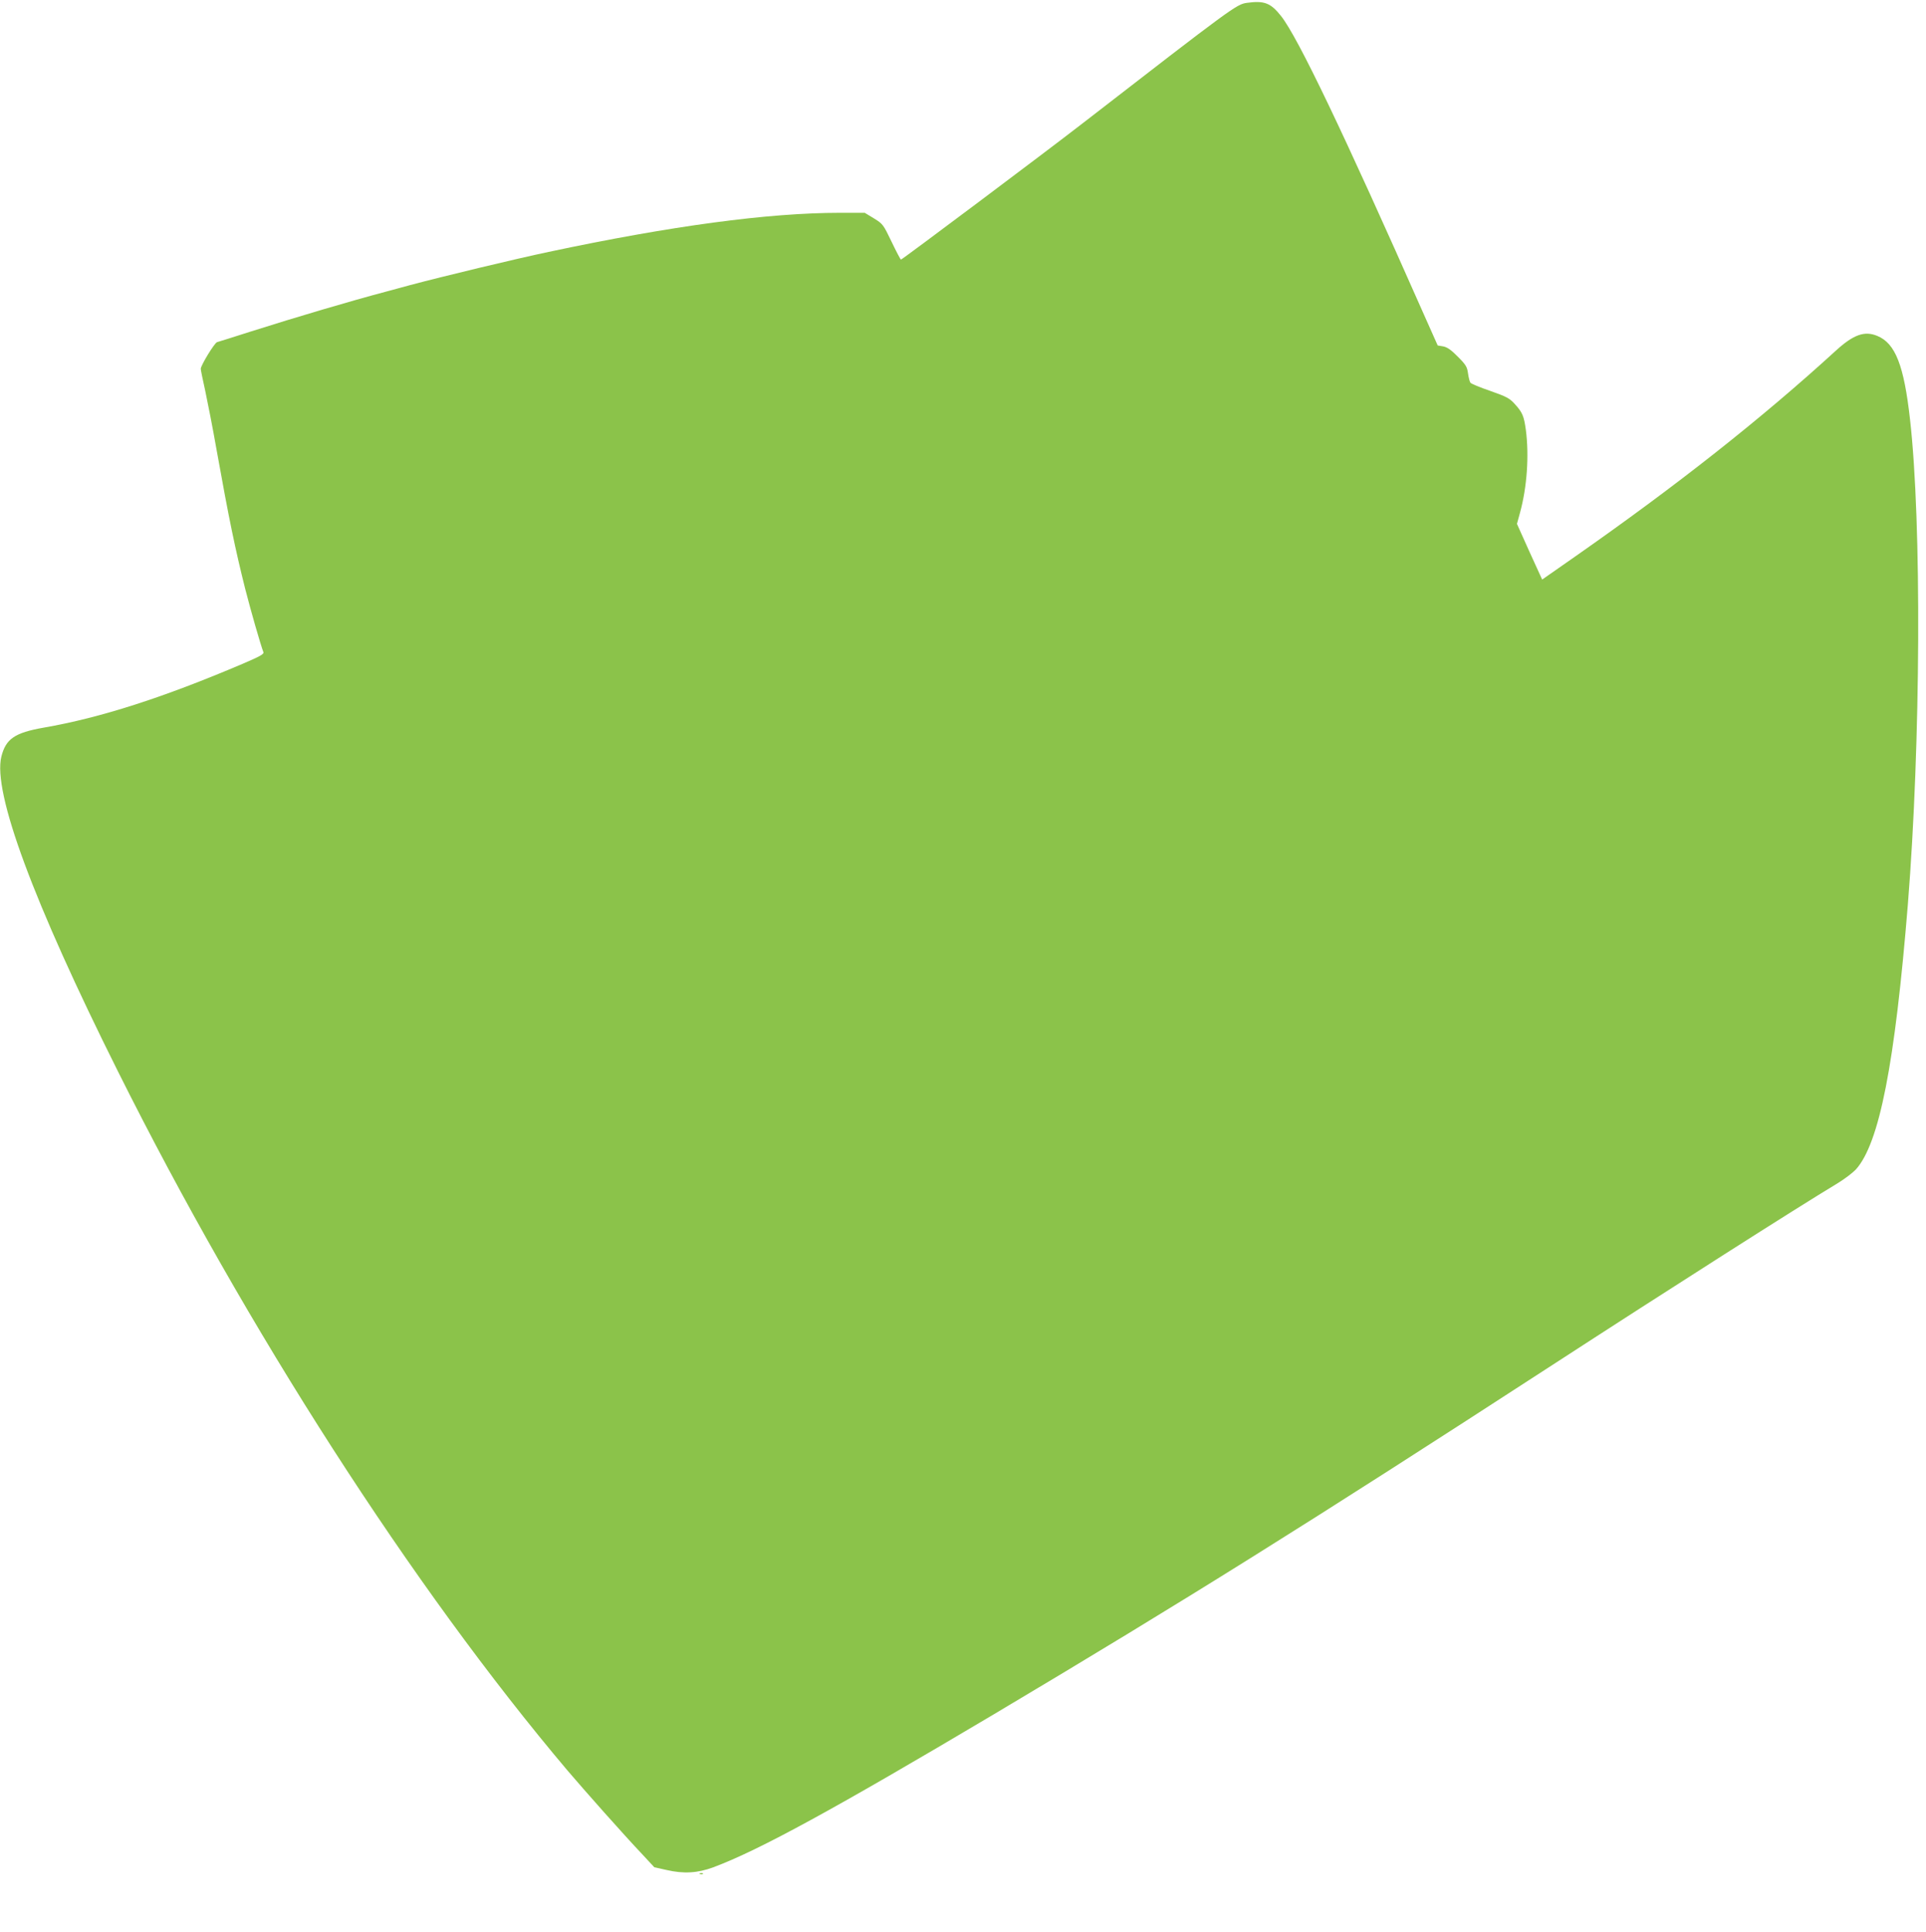 <?xml version="1.0" standalone="no"?>
<!DOCTYPE svg PUBLIC "-//W3C//DTD SVG 20010904//EN"
 "http://www.w3.org/TR/2001/REC-SVG-20010904/DTD/svg10.dtd">
<svg version="1.0" xmlns="http://www.w3.org/2000/svg"
 width="1276pt" height="1280pt" viewBox="0 0 1276 1280"
 preserveAspectRatio="xMidYMid meet">
<g transform="translate(0,1280) scale(0.1,-0.1)"
fill="#8bc34a" stroke="none">
<path d="M8260 12781 c-68 -10 -92 -27 -1090 -800 -237 -184 -1193 -901 -1201
-901 -3 0 -31 53 -62 118 -55 114 -57 118 -117 155 l-61 37 -165 0 c-475 0
-1120 -87 -1929 -259 -223 -47 -700 -162 -918 -220 -42 -12 -112 -30 -155 -42
-241 -64 -590 -167 -902 -266 -113 -36 -213 -68 -222 -70 -17 -5 -108 -154
-108 -177 0 -6 13 -72 30 -147 16 -75 50 -248 74 -385 84 -469 124 -660 190
-924 39 -152 102 -371 121 -421 5 -13 -23 -28 -137 -77 -526 -224 -943 -358
-1318 -423 -193 -34 -251 -74 -281 -192 -58 -236 211 -962 773 -2087 853
-1708 1951 -3416 2977 -4630 115 -135 372 -425 498 -558 l78 -84 81 -18 c112
-26 206 -21 310 18 303 113 800 385 1859 1014 1265 753 2085 1266 3675 2298
813 528 1650 1061 1911 1218 48 29 103 71 124 93 156 173 259 699 345 1759 85
1063 92 2527 14 3212 -40 357 -97 503 -216 552 -85 36 -159 9 -276 -98 -496
-453 -1051 -891 -1726 -1363 l-219 -153 -84 184 -83 185 20 73 c47 171 61 379
39 549 -13 94 -22 116 -76 175 -33 36 -55 47 -160 84 -68 23 -127 48 -131 54
-5 6 -12 33 -16 61 -6 44 -13 57 -68 112 -45 46 -71 63 -97 68 l-36 6 -90 202
c-536 1212 -836 1839 -948 1981 -69 87 -111 103 -227 87z"/>
<path d="M4638 383 c7 -3 16 -2 19 1 4 3 -2 6 -13 5 -11 0 -14 -3 -6 -6z"/>
</g>
</svg>
